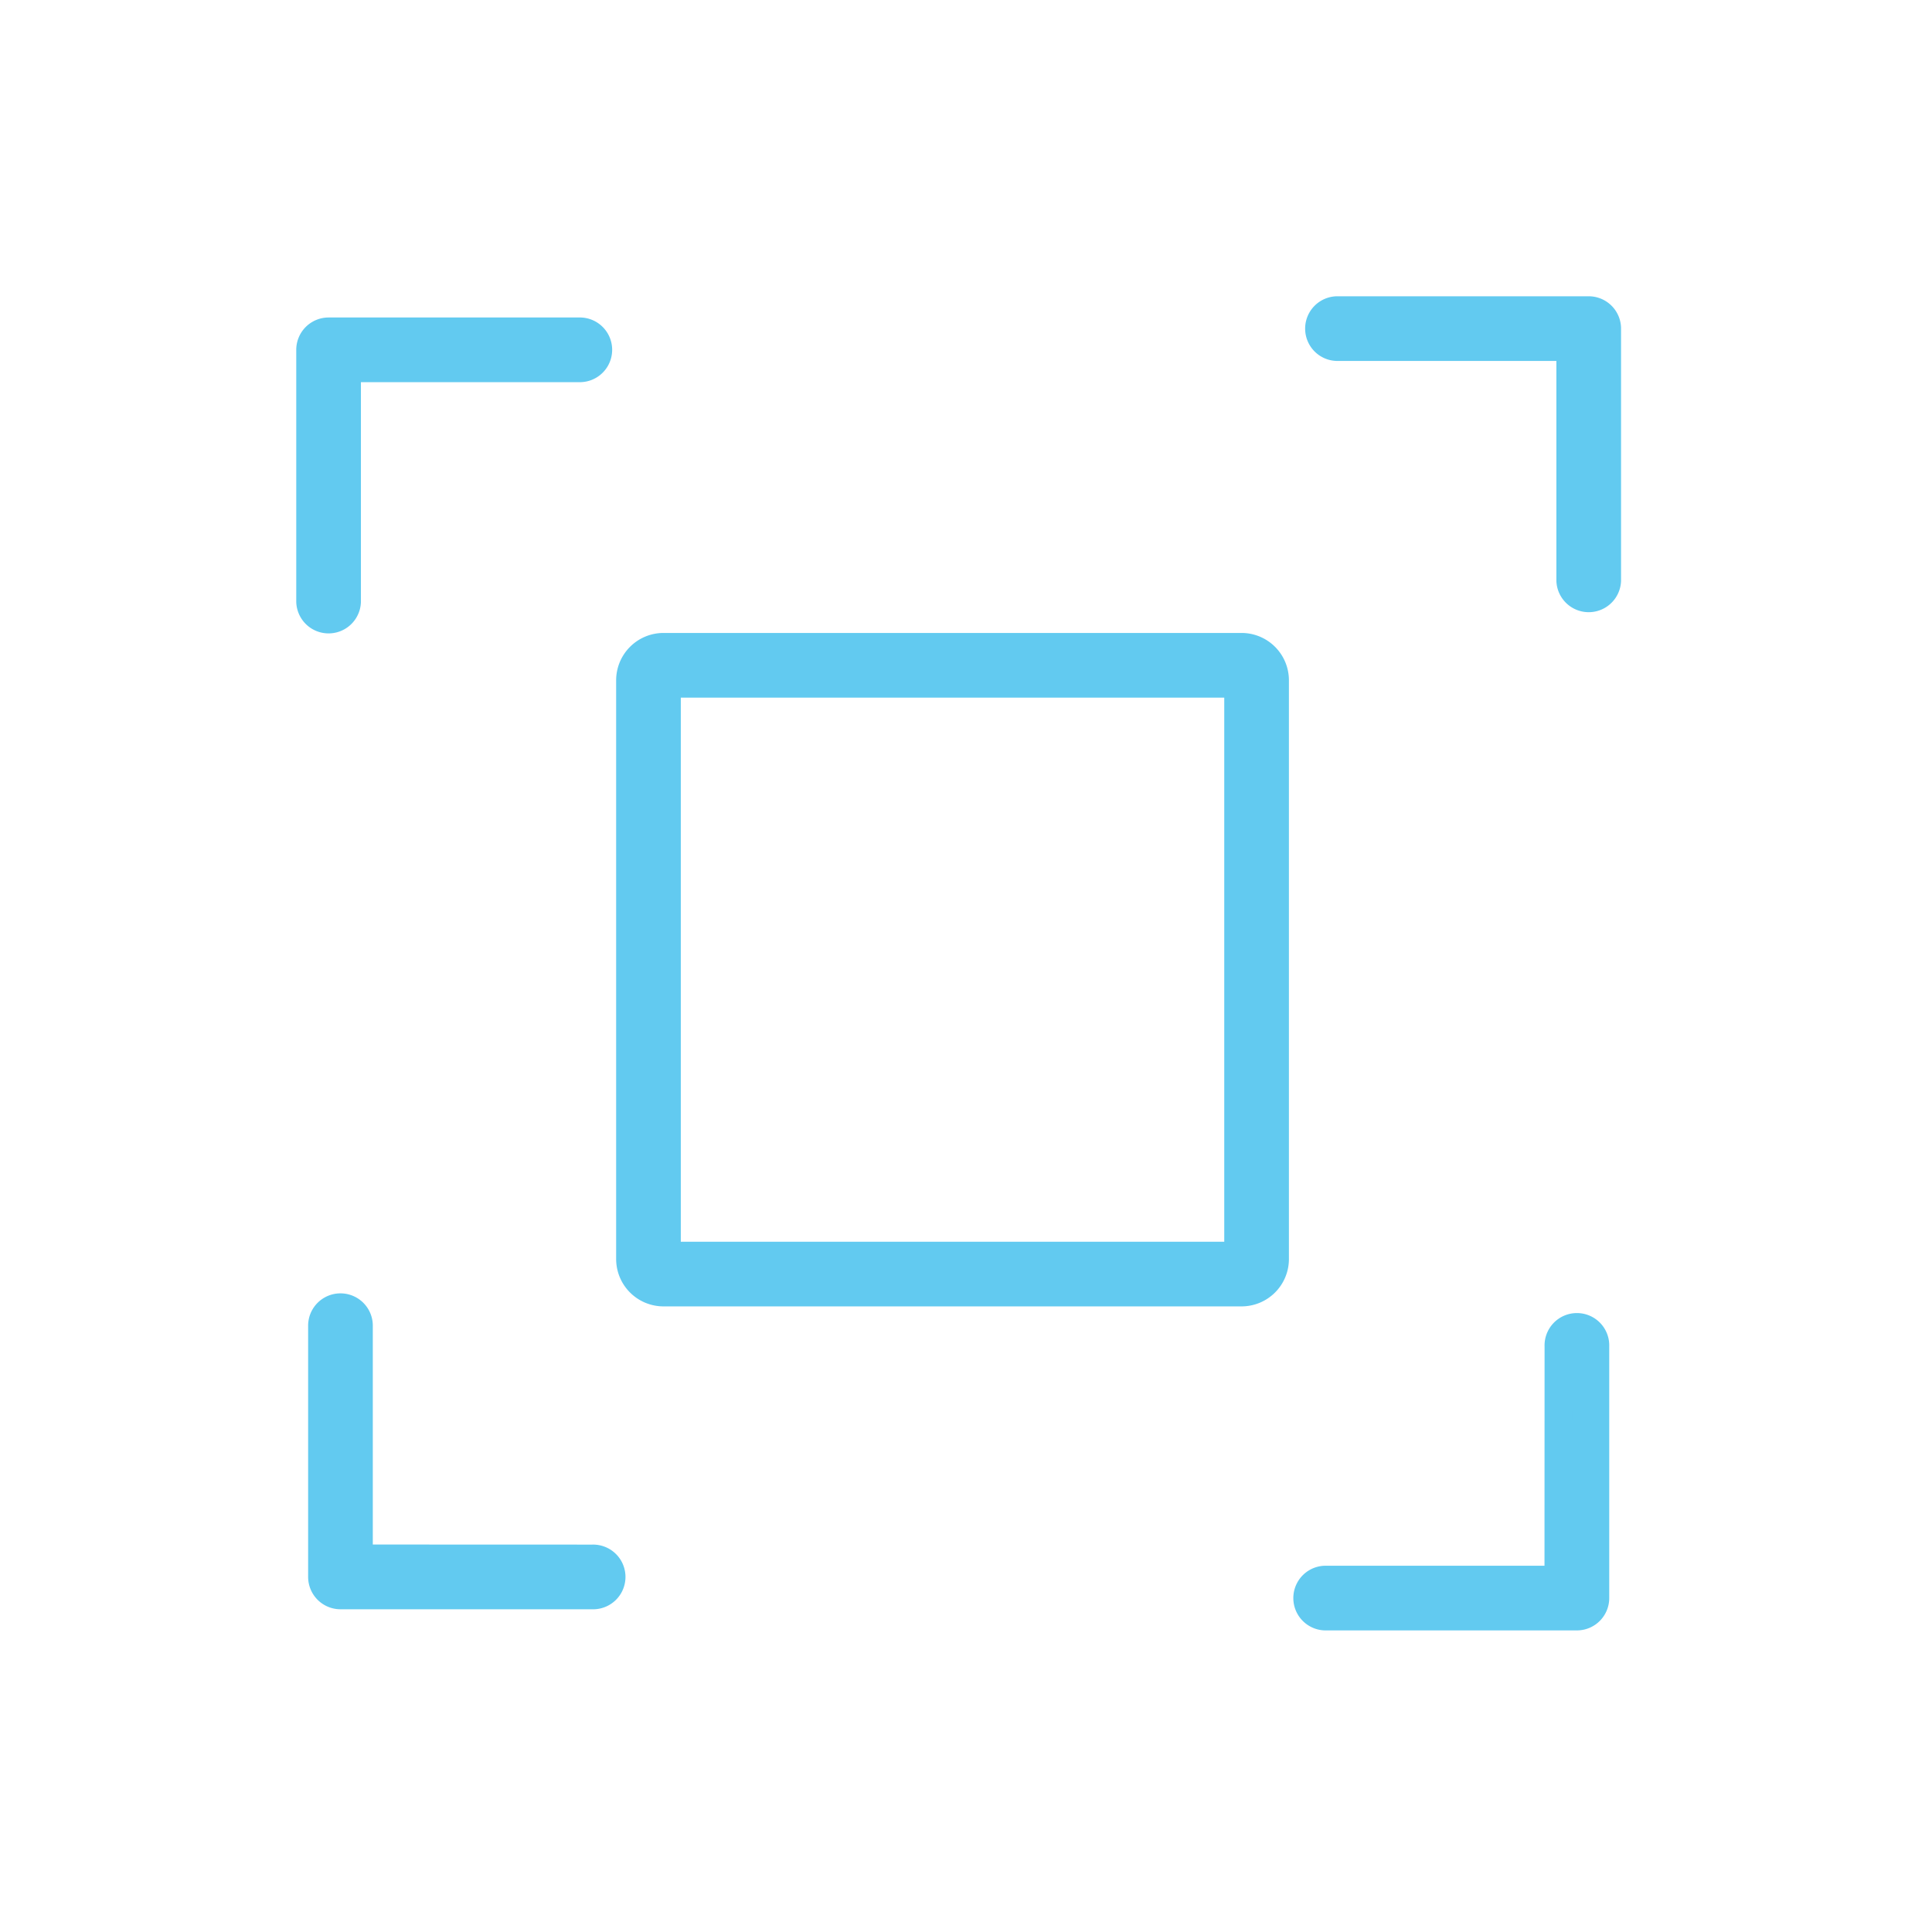 <?xml version="1.0" encoding="utf-8"?>
<svg xmlns="http://www.w3.org/2000/svg" width="70" height="70" viewBox="0 0 70 70">
  <g id="engagement_Model_Accelerators_and_reusable" data-name="engagement Model_Accelerators and reusable" transform="translate(-791 -1581)">
    <g id="Group_848" data-name="Group 848" transform="translate(-132.811 55.155)">
      <g id="Group_843" data-name="Group 843" transform="translate(946.635 1549.278)">
        <path id="Path_6315" data-name="Path 6315" d="M1.343,1.343V22.057H22.033V1.343ZM1.217,0H22.159a1.217,1.217,0,0,1,1.217,1.217V22.183A1.217,1.217,0,0,1,22.159,23.4H1.217A1.217,1.217,0,0,1,0,22.183V1.217A1.217,1.217,0,0,1,1.217,0Z" transform="translate(0 0)" fill="#62caf0" stroke="#62caf0" stroke-width="1"/>
      </g>
      <g id="Group_844" data-name="Group 844" transform="translate(929.81 1543.083) rotate(-45)">
        <path id="Path_6317" data-name="Path 6317" d="M1.343,1.343V9.8A.672.672,0,0,1,0,9.8V.672A.672.672,0,0,1,.672,0H9.8a.672.672,0,0,1,0,1.343Z" transform="translate(7.403 0) rotate(45)" fill="#62caf0" stroke="#62caf0" stroke-width="1"/>
      </g>
      <g id="Group_845" data-name="Group 845" transform="translate(967.88 1581.153) rotate(-45)">
        <path id="Path_6319" data-name="Path 6319" d="M1.343,9.126V.672A.672.672,0,0,0,0,.672V9.8a.672.672,0,0,0,.672.672H9.8a.672.672,0,1,0,0-1.343Z" transform="translate(0 4.617) rotate(-45)" fill="#62caf0" stroke="#62caf0" stroke-width="1"/>
      </g>
      <g id="Group_846" data-name="Group 846" transform="translate(976.81 1531.845) rotate(45)">
        <path id="Path_6321" data-name="Path 6321" d="M1.343,1.343V9.8A.672.672,0,0,1,0,9.8V.672A.672.672,0,0,1,.672,0H9.8a.672.672,0,0,1,0,1.343Z" transform="translate(7.403 0) rotate(45)" fill="#62caf0" stroke="#62caf0" stroke-width="1"/>
      </g>
      <g id="Group_847" data-name="Group 847" transform="translate(945.811 1562.844) rotate(45)">
        <path id="Path_6323" data-name="Path 6323" d="M1.343,9.126V.672A.672.672,0,0,0,0,.672V9.8a.672.672,0,0,0,.672.672H9.8a.672.672,0,1,0,0-1.343Z" transform="translate(0 14.617) rotate(-45)" fill="#62caf0" stroke="#62caf0" stroke-width="1"/>
      </g>
    </g>
    <rect id="Rectangle_1194" data-name="Rectangle 1194" width="70" height="70" transform="translate(791 1581)" fill="none"/>
  </g>
</svg>
